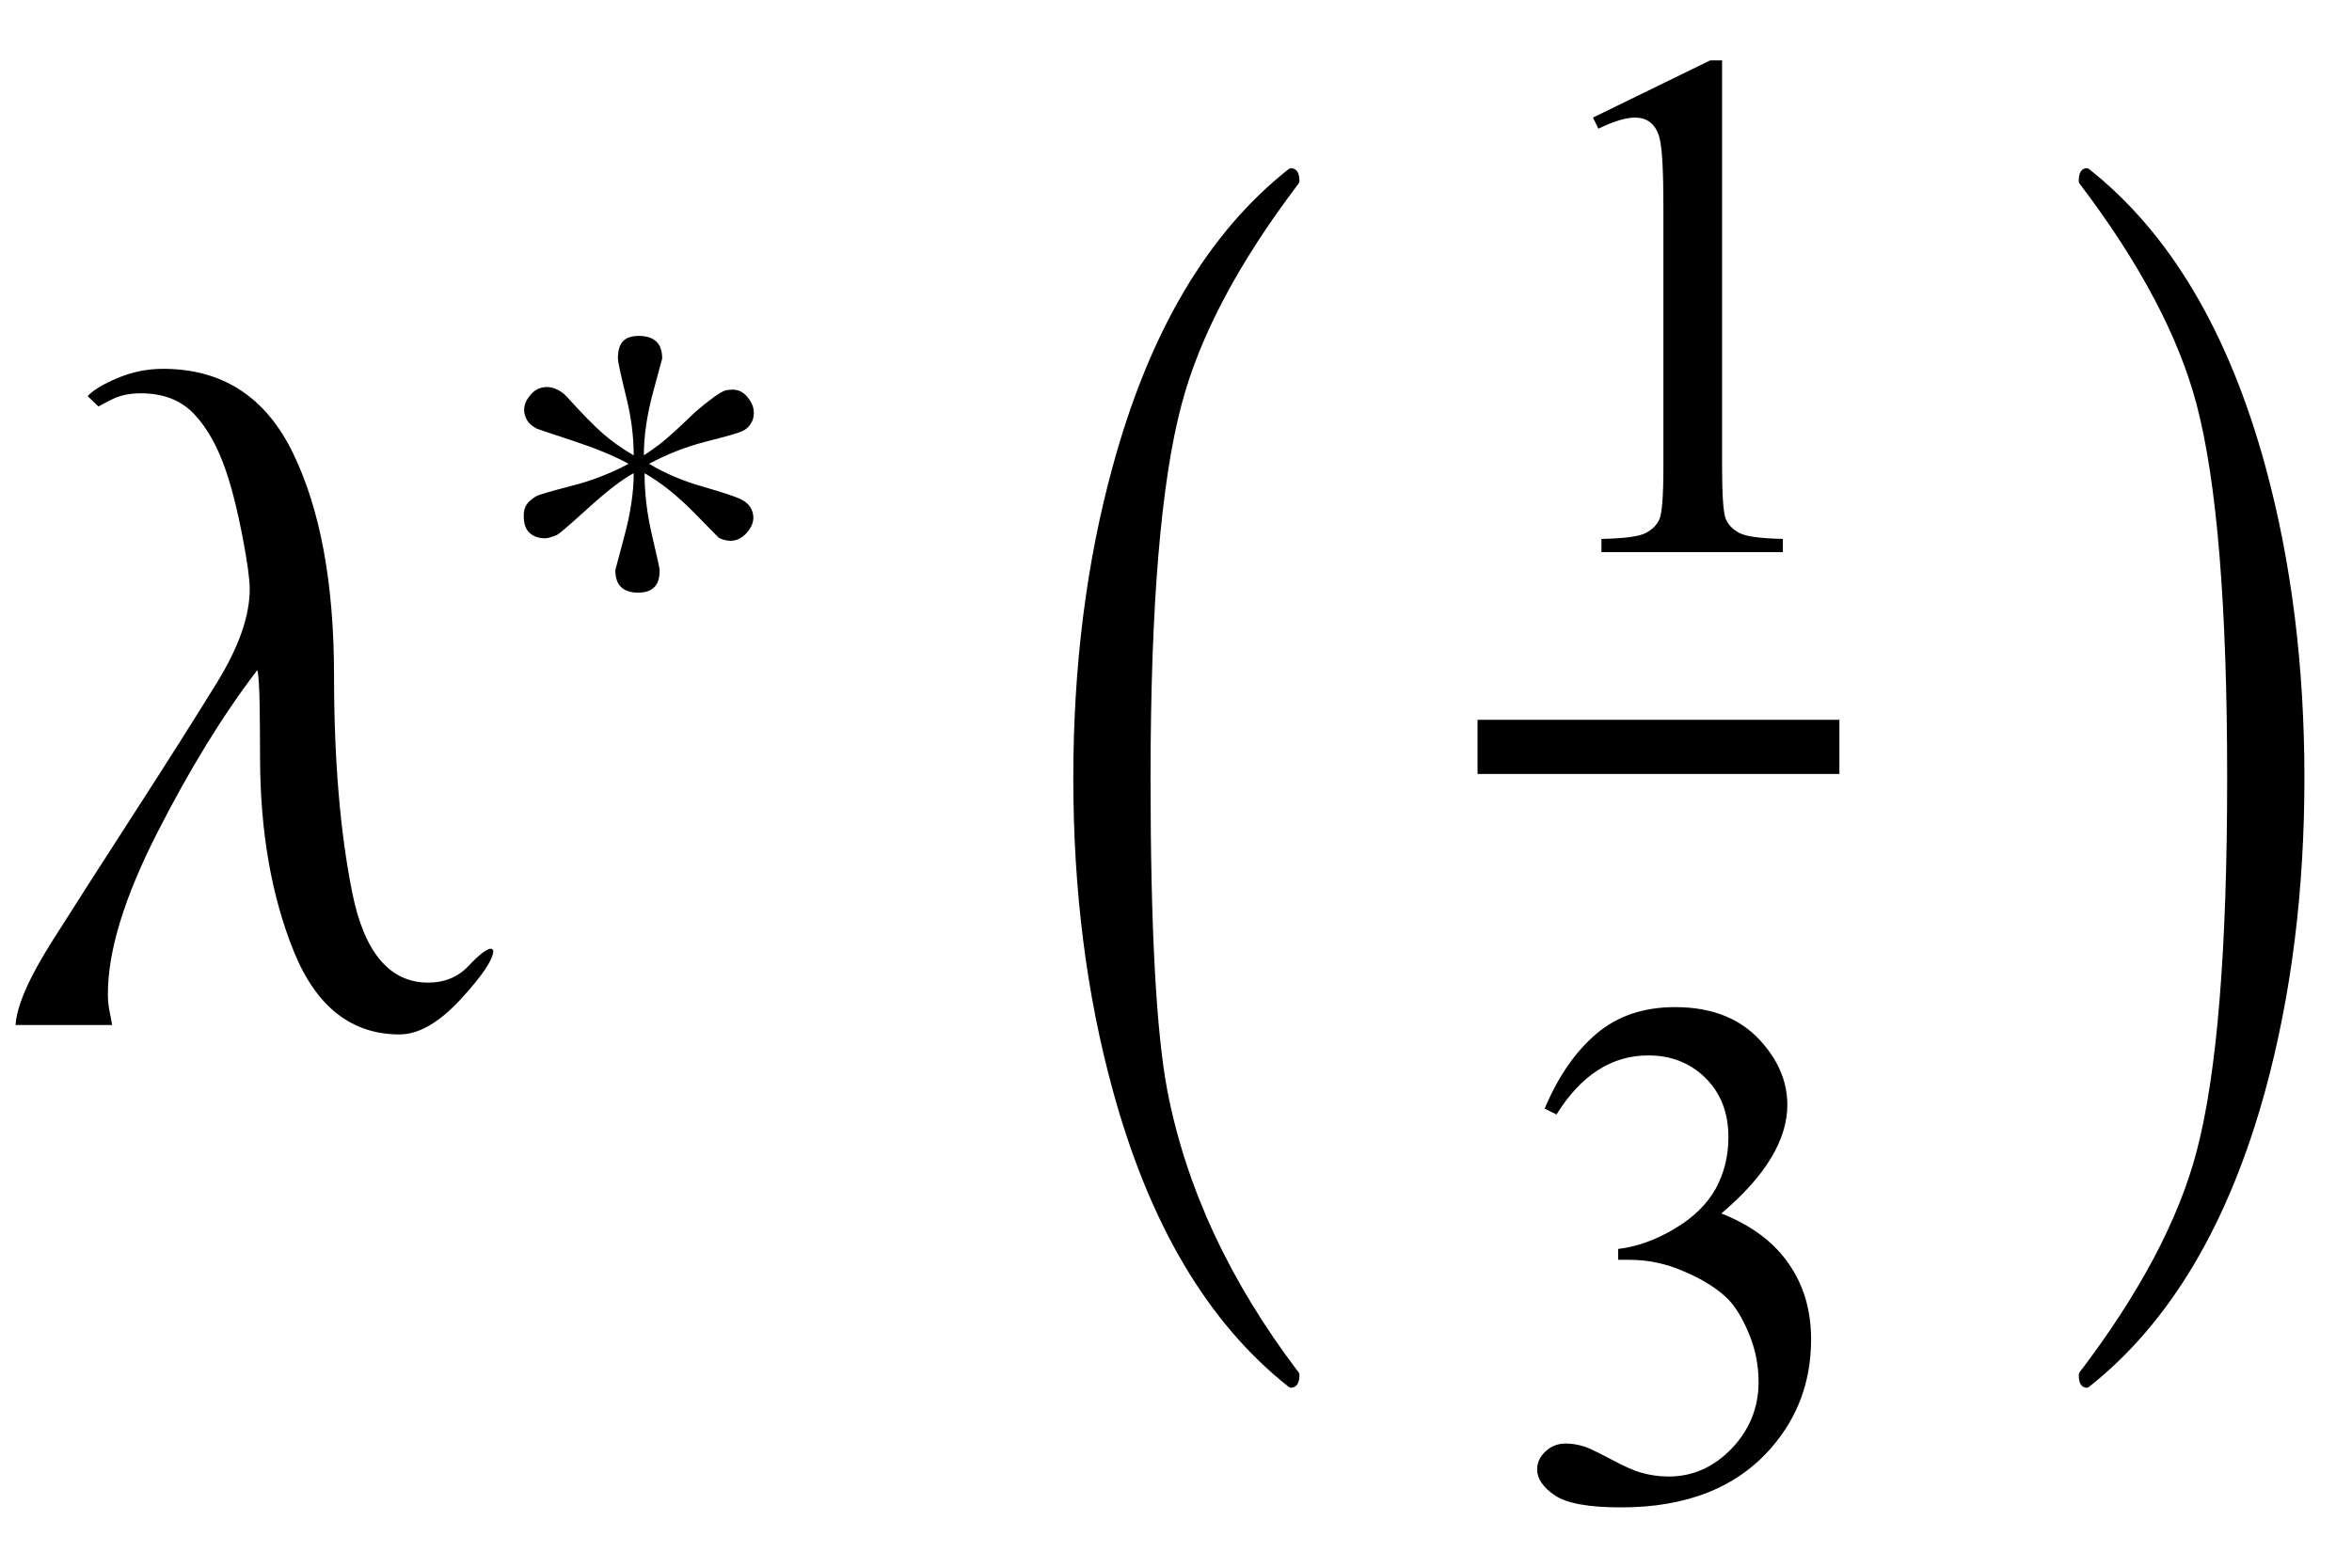 <?xml version="1.0" encoding="UTF-8"?>
<svg xmlns="http://www.w3.org/2000/svg" xmlns:xlink="http://www.w3.org/1999/xlink"  viewBox="0 0 39 26" version="1.1">
<defs>
<g>
<symbol overflow="visible" id="glyph0-0">
<path style="stroke:none;" d="M 1 0 L 1 -12.797 L 7 -12.797 L 7 0 Z M 2 -1 L 6 -1 L 6 -11.797 L 2 -11.797 Z M 2 -1 "/>
</symbol>
<symbol overflow="visible" id="glyph0-1">
<path style="stroke:none;" d="M 8.18 -1.234 C 8.18 -1.09 8 -0.82 7.641 -0.43 C 7.281 -0.039 6.941 0.156 6.625 0.156 C 5.828 0.156 5.242 -0.305 4.871 -1.223 C 4.5 -2.141 4.312 -3.219 4.312 -4.453 C 4.312 -4.781 4.309 -5.07 4.305 -5.324 C 4.301 -5.578 4.289 -5.762 4.273 -5.875 L 4.258 -5.875 C 3.699 -5.145 3.148 -4.25 2.605 -3.184 C 2.062 -2.117 1.789 -1.23 1.789 -0.516 C 1.789 -0.418 1.797 -0.32 1.816 -0.23 C 1.836 -0.141 1.848 -0.062 1.859 0 L 0.258 0 C 0.277 -0.316 0.48 -0.781 0.863 -1.387 C 1.246 -1.992 1.707 -2.711 2.242 -3.539 C 2.785 -4.379 3.234 -5.09 3.598 -5.68 C 3.961 -6.27 4.141 -6.785 4.141 -7.234 C 4.141 -7.391 4.102 -7.676 4.023 -8.09 C 3.945 -8.504 3.855 -8.867 3.75 -9.18 C 3.613 -9.586 3.438 -9.902 3.219 -10.133 C 3 -10.363 2.707 -10.477 2.336 -10.477 C 2.152 -10.477 2 -10.445 1.871 -10.383 C 1.742 -10.32 1.664 -10.277 1.633 -10.258 L 1.453 -10.43 C 1.543 -10.527 1.707 -10.629 1.949 -10.73 C 2.191 -10.832 2.441 -10.883 2.703 -10.883 C 3.688 -10.883 4.406 -10.418 4.859 -9.484 C 5.312 -8.551 5.539 -7.32 5.539 -5.789 C 5.539 -4.395 5.641 -3.195 5.84 -2.199 C 6.039 -1.203 6.461 -0.703 7.102 -0.703 C 7.371 -0.703 7.598 -0.797 7.773 -0.984 C 7.949 -1.172 8.074 -1.266 8.141 -1.266 C 8.152 -1.266 8.16 -1.262 8.168 -1.25 C 8.176 -1.238 8.18 -1.234 8.18 -1.234 Z M 8.18 -1.234 "/>
</symbol>
<symbol overflow="visible" id="glyph0-2">
<path style="stroke:none;" d="M 4.547 5.805 C 4.547 5.945 4.496 6.016 4.398 6.016 L 4.367 6 C 3.027 4.941 2.059 3.305 1.453 1.086 C 1.016 -0.504 0.797 -2.23 0.797 -4.094 C 0.797 -5.957 1.016 -7.684 1.453 -9.273 C 2.059 -11.496 3.027 -13.137 4.367 -14.195 L 4.398 -14.211 C 4.496 -14.211 4.547 -14.141 4.547 -14 C 4.547 -13.988 4.543 -13.973 4.531 -13.953 C 3.535 -12.641 2.891 -11.422 2.594 -10.297 C 2.25 -9.012 2.078 -6.941 2.078 -4.094 C 2.078 -1.605 2.172 0.129 2.359 1.102 C 2.672 2.711 3.395 4.262 4.531 5.758 C 4.543 5.77 4.547 5.785 4.547 5.805 Z M 4.547 5.805 "/>
</symbol>
<symbol overflow="visible" id="glyph0-3">
<path style="stroke:none;" d="M 4.211 -4.094 C 4.211 -2.23 3.996 -0.504 3.562 1.086 C 2.953 3.305 1.98 4.941 0.641 6 L 0.609 6.016 C 0.516 6.016 0.469 5.945 0.469 5.805 C 0.469 5.793 0.473 5.777 0.484 5.758 C 1.48 4.449 2.125 3.23 2.422 2.102 C 2.762 0.82 2.93 -1.246 2.93 -4.094 C 2.93 -6.941 2.762 -9.012 2.422 -10.297 C 2.125 -11.422 1.48 -12.641 0.484 -13.953 C 0.473 -13.965 0.469 -13.98 0.469 -14 C 0.469 -14.141 0.516 -14.211 0.609 -14.211 L 0.641 -14.195 C 1.98 -13.137 2.953 -11.496 3.562 -9.273 C 3.996 -7.684 4.211 -5.957 4.211 -4.094 Z M 4.211 -4.094 "/>
</symbol>
<symbol overflow="visible" id="glyph1-0">
<path style="stroke:none;" d="M 0.688 0 L 0.688 -8.797 L 4.812 -8.797 L 4.812 0 Z M 1.375 -0.688 L 4.125 -0.688 L 4.125 -8.109 L 1.375 -8.109 Z M 1.375 -0.688 "/>
</symbol>
<symbol overflow="visible" id="glyph1-1">
<path style="stroke:none;" d="M 4.5 -3.309 C 4.5 -3.242 4.484 -3.184 4.449 -3.129 C 4.414 -3.074 4.367 -3.031 4.301 -3.004 C 4.238 -2.973 4.039 -2.918 3.703 -2.832 C 3.367 -2.746 3.055 -2.621 2.762 -2.465 C 3.023 -2.309 3.32 -2.18 3.656 -2.086 C 3.992 -1.988 4.203 -1.918 4.281 -1.879 C 4.352 -1.844 4.406 -1.801 4.438 -1.75 C 4.473 -1.695 4.492 -1.637 4.492 -1.574 C 4.492 -1.484 4.453 -1.398 4.375 -1.312 C 4.297 -1.23 4.211 -1.188 4.113 -1.188 C 4.094 -1.188 4.062 -1.191 4.027 -1.199 C 3.988 -1.207 3.953 -1.219 3.914 -1.242 C 3.914 -1.242 3.777 -1.383 3.5 -1.664 C 3.223 -1.945 2.949 -2.16 2.688 -2.309 C 2.688 -1.98 2.727 -1.637 2.812 -1.277 C 2.895 -0.922 2.938 -0.73 2.938 -0.703 C 2.938 -0.57 2.91 -0.477 2.848 -0.418 C 2.789 -0.359 2.703 -0.328 2.582 -0.328 C 2.457 -0.328 2.363 -0.359 2.297 -0.422 C 2.234 -0.484 2.203 -0.578 2.203 -0.703 C 2.203 -0.703 2.254 -0.895 2.355 -1.273 C 2.457 -1.652 2.508 -2 2.508 -2.309 C 2.328 -2.215 2.082 -2.027 1.766 -1.742 C 1.449 -1.453 1.273 -1.305 1.242 -1.289 C 1.211 -1.273 1.176 -1.262 1.141 -1.25 C 1.105 -1.238 1.074 -1.23 1.035 -1.23 C 0.934 -1.23 0.848 -1.258 0.781 -1.32 C 0.715 -1.379 0.684 -1.473 0.684 -1.605 C 0.684 -1.676 0.699 -1.738 0.73 -1.785 C 0.762 -1.836 0.812 -1.879 0.883 -1.922 C 0.922 -1.949 1.113 -2.004 1.457 -2.094 C 1.805 -2.18 2.125 -2.305 2.422 -2.465 C 2.18 -2.598 1.875 -2.723 1.508 -2.844 C 1.145 -2.965 0.941 -3.031 0.902 -3.047 C 0.828 -3.086 0.773 -3.133 0.742 -3.184 C 0.711 -3.238 0.691 -3.297 0.691 -3.355 C 0.691 -3.449 0.73 -3.535 0.805 -3.617 C 0.875 -3.699 0.965 -3.738 1.07 -3.738 C 1.125 -3.738 1.184 -3.723 1.242 -3.695 C 1.297 -3.668 1.352 -3.629 1.398 -3.578 C 1.66 -3.289 1.859 -3.086 2.004 -2.961 C 2.148 -2.836 2.316 -2.715 2.508 -2.605 C 2.508 -2.922 2.465 -3.258 2.375 -3.609 C 2.289 -3.961 2.246 -4.16 2.246 -4.211 C 2.246 -4.344 2.273 -4.438 2.332 -4.5 C 2.391 -4.559 2.48 -4.586 2.594 -4.586 C 2.719 -4.586 2.816 -4.555 2.883 -4.492 C 2.949 -4.43 2.98 -4.336 2.98 -4.211 C 2.98 -4.211 2.93 -4.023 2.828 -3.648 C 2.727 -3.273 2.676 -2.922 2.676 -2.605 C 2.738 -2.645 2.828 -2.707 2.938 -2.789 C 3.047 -2.875 3.207 -3.016 3.41 -3.211 C 3.523 -3.324 3.645 -3.426 3.77 -3.52 C 3.895 -3.617 3.984 -3.672 4.039 -3.684 C 4.055 -3.688 4.07 -3.691 4.094 -3.691 C 4.113 -3.695 4.133 -3.695 4.148 -3.695 C 4.246 -3.695 4.332 -3.652 4.398 -3.566 C 4.469 -3.48 4.5 -3.395 4.5 -3.309 Z M 4.5 -3.309 "/>
</symbol>
<symbol overflow="visible" id="glyph2-0">
<path style="stroke:none;" d="M 1.672 0 L 1.672 -7.543 L 7.707 -7.543 L 7.707 0 Z M 1.863 -0.188 L 7.52 -0.188 L 7.52 -7.355 L 1.863 -7.355 Z M 1.863 -0.188 "/>
</symbol>
<symbol overflow="visible" id="glyph2-1">
<path style="stroke:none;" d="M 1.414 -7.207 L 3.359 -8.156 L 3.555 -8.156 L 3.555 -1.41 C 3.555 -0.961 3.574 -0.684 3.609 -0.57 C 3.648 -0.461 3.727 -0.379 3.844 -0.316 C 3.961 -0.258 4.199 -0.227 4.562 -0.219 L 4.562 0 L 1.555 0 L 1.555 -0.219 C 1.934 -0.227 2.176 -0.258 2.285 -0.316 C 2.395 -0.371 2.473 -0.449 2.516 -0.547 C 2.559 -0.641 2.582 -0.93 2.582 -1.41 L 2.582 -5.723 C 2.582 -6.305 2.562 -6.676 2.523 -6.844 C 2.496 -6.969 2.445 -7.059 2.371 -7.121 C 2.301 -7.18 2.211 -7.207 2.109 -7.207 C 1.965 -7.207 1.762 -7.148 1.504 -7.023 Z M 1.414 -7.207 "/>
</symbol>
<symbol overflow="visible" id="glyph2-2">
<path style="stroke:none;" d="M 0.613 -6.473 C 0.84 -7.012 1.129 -7.426 1.477 -7.719 C 1.824 -8.012 2.258 -8.156 2.777 -8.156 C 3.418 -8.156 3.906 -7.949 4.25 -7.531 C 4.508 -7.223 4.637 -6.891 4.637 -6.535 C 4.637 -5.953 4.273 -5.352 3.543 -4.734 C 4.035 -4.539 4.406 -4.266 4.656 -3.906 C 4.906 -3.551 5.031 -3.129 5.031 -2.645 C 5.031 -1.953 4.812 -1.355 4.371 -0.848 C 3.797 -0.188 2.969 0.141 1.879 0.141 C 1.34 0.141 0.977 0.074 0.781 -0.059 C 0.586 -0.191 0.488 -0.336 0.488 -0.488 C 0.488 -0.602 0.535 -0.703 0.629 -0.789 C 0.719 -0.875 0.832 -0.918 0.961 -0.918 C 1.059 -0.918 1.16 -0.902 1.262 -0.871 C 1.328 -0.852 1.48 -0.781 1.715 -0.656 C 1.949 -0.531 2.113 -0.461 2.203 -0.438 C 2.348 -0.395 2.504 -0.371 2.668 -0.371 C 3.07 -0.371 3.418 -0.527 3.715 -0.836 C 4.012 -1.148 4.16 -1.516 4.16 -1.938 C 4.16 -2.25 4.094 -2.551 3.953 -2.848 C 3.852 -3.066 3.742 -3.234 3.617 -3.348 C 3.449 -3.504 3.219 -3.648 2.922 -3.773 C 2.629 -3.902 2.328 -3.965 2.023 -3.965 L 1.832 -3.965 L 1.832 -4.145 C 2.145 -4.184 2.453 -4.293 2.766 -4.48 C 3.078 -4.664 3.305 -4.887 3.449 -5.145 C 3.59 -5.402 3.66 -5.688 3.66 -6 C 3.66 -6.406 3.531 -6.73 3.281 -6.98 C 3.027 -7.23 2.711 -7.355 2.332 -7.355 C 1.723 -7.355 1.215 -7.027 0.809 -6.375 Z M 0.613 -6.473 "/>
</symbol>
</g>
</defs>
<g id="surface298948">
<g style="fill:rgb(0%,0%,0%);fill-opacity:1;">
  <use xlink:href="#glyph0-1" x="0" y="17"/>
</g>
<g style="fill:rgb(0%,0%,0%);fill-opacity:1;">
  <use xlink:href="#glyph1-1" x="8" y="10.157"/>
</g>
<g style="fill:rgb(0%,0%,0%);fill-opacity:1;">
  <use xlink:href="#glyph0-2" x="17" y="17"/>
</g>
<path style="fill:none;stroke-width:0.898;stroke-linecap:square;stroke-linejoin:miter;stroke:rgb(0%,0%,0%);stroke-opacity:1;stroke-miterlimit:10;" d="M 31.949 16.387 L 37.051 16.387 " transform="matrix(1,0,0,1,-7,-4)"/>
<g style="fill:rgb(0%,0%,0%);fill-opacity:1;">
  <use xlink:href="#glyph2-1" x="25" y="9.157"/>
</g>
<g style="fill:rgb(0%,0%,0%);fill-opacity:1;">
  <use xlink:href="#glyph2-2" x="25" y="24.859"/>
</g>
<g style="fill:rgb(0%,0%,0%);fill-opacity:1;">
  <use xlink:href="#glyph0-3" x="34" y="17"/>
</g>
</g>
</svg>